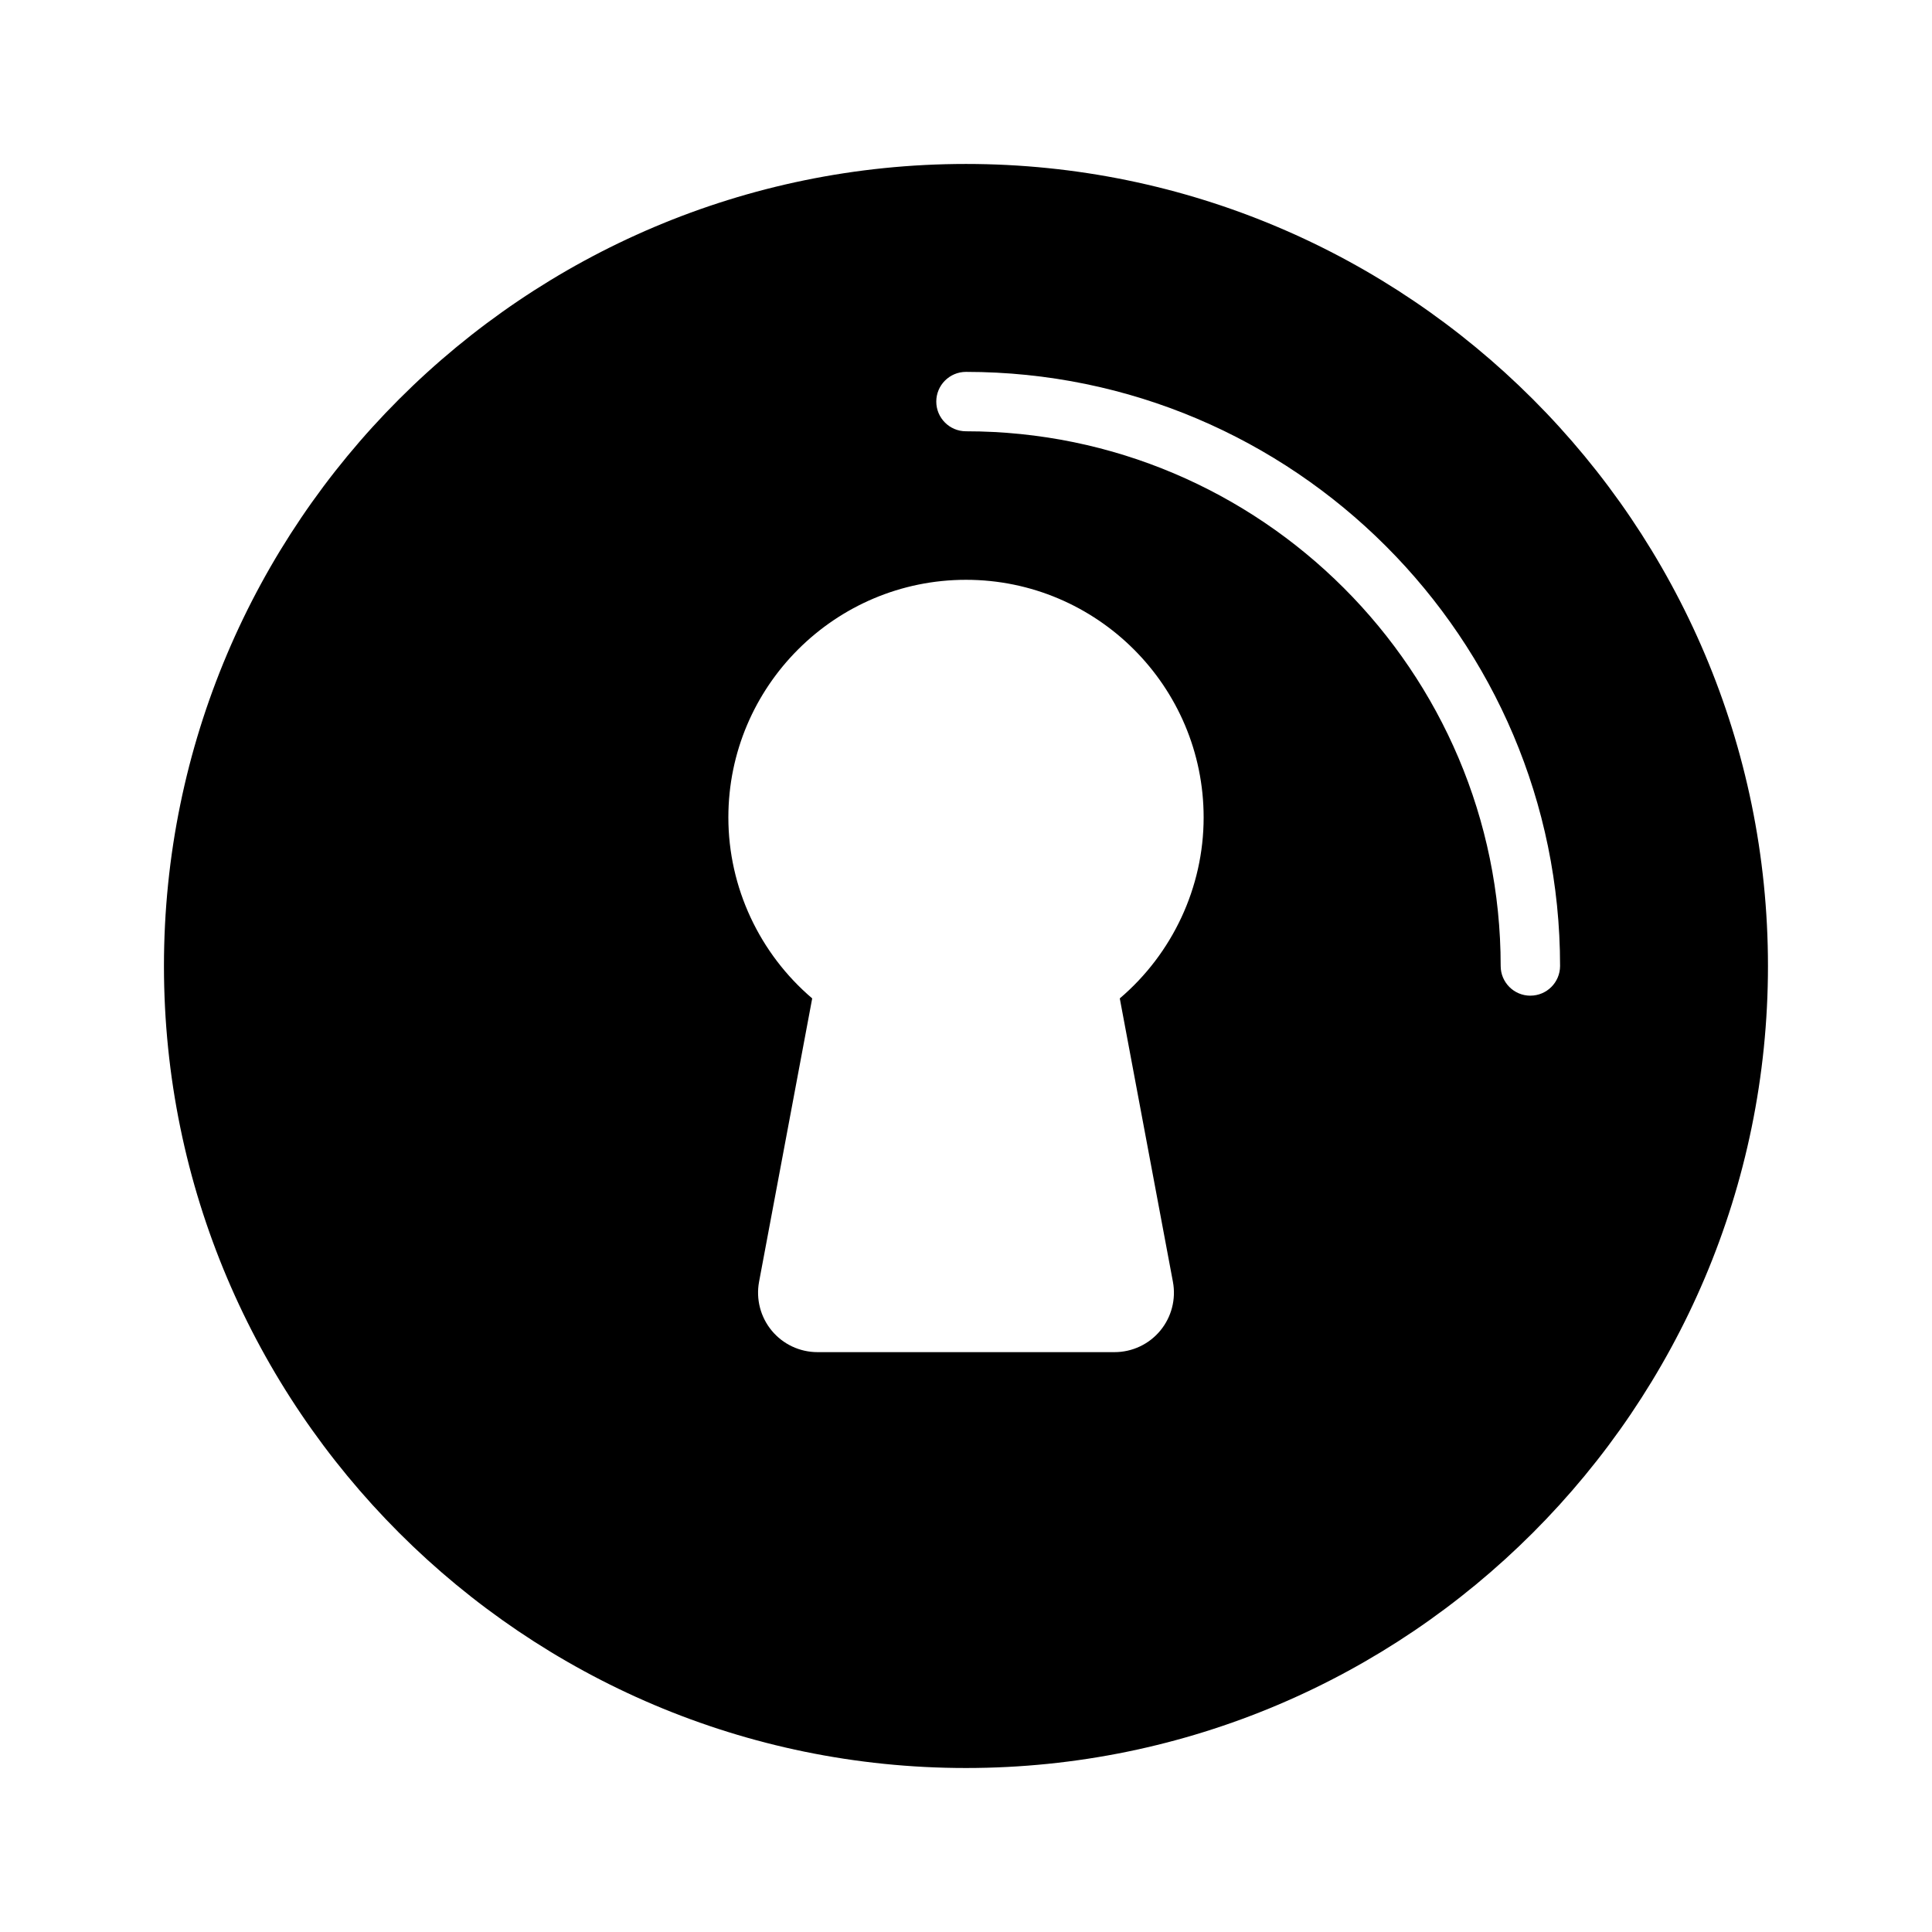 <?xml version="1.0" encoding="UTF-8"?>
<!-- Uploaded to: SVG Repo, www.svgrepo.com, Generator: SVG Repo Mixer Tools -->
<svg fill="#000000" width="800px" height="800px" version="1.1" viewBox="144 144 512 512" xmlns="http://www.w3.org/2000/svg">
 <path d="m400 187.45c-117.2 0-212.55 95.348-212.55 212.55s95.348 212.54 212.54 212.54c117.2 0 212.54-95.348 212.54-212.54 0.004-117.2-95.344-212.55-212.54-212.55zm54.836 296.24c0.859 4.598-0.371 9.352-3.363 12.957-2.992 3.606-7.43 5.684-12.113 5.684h-78.723c-4.684 0-9.125-2.086-12.113-5.691-2.992-3.606-4.219-8.359-3.363-12.957l14.082-75.098c-13.922-11.852-22.219-29.367-22.219-47.953 0-34.723 28.254-62.977 62.977-62.977s62.977 28.254 62.977 62.977c0 18.586-8.305 36.109-22.223 47.957zm94.73-75.824c-4.352 0-7.871-3.527-7.871-7.871 0-78.129-63.566-141.7-141.7-141.7-4.344 0-7.871-3.527-7.871-7.871s3.527-7.871 7.871-7.871c86.812 0 157.44 70.629 157.44 157.44-0.004 4.34-3.519 7.867-7.875 7.867z"/>
</svg>